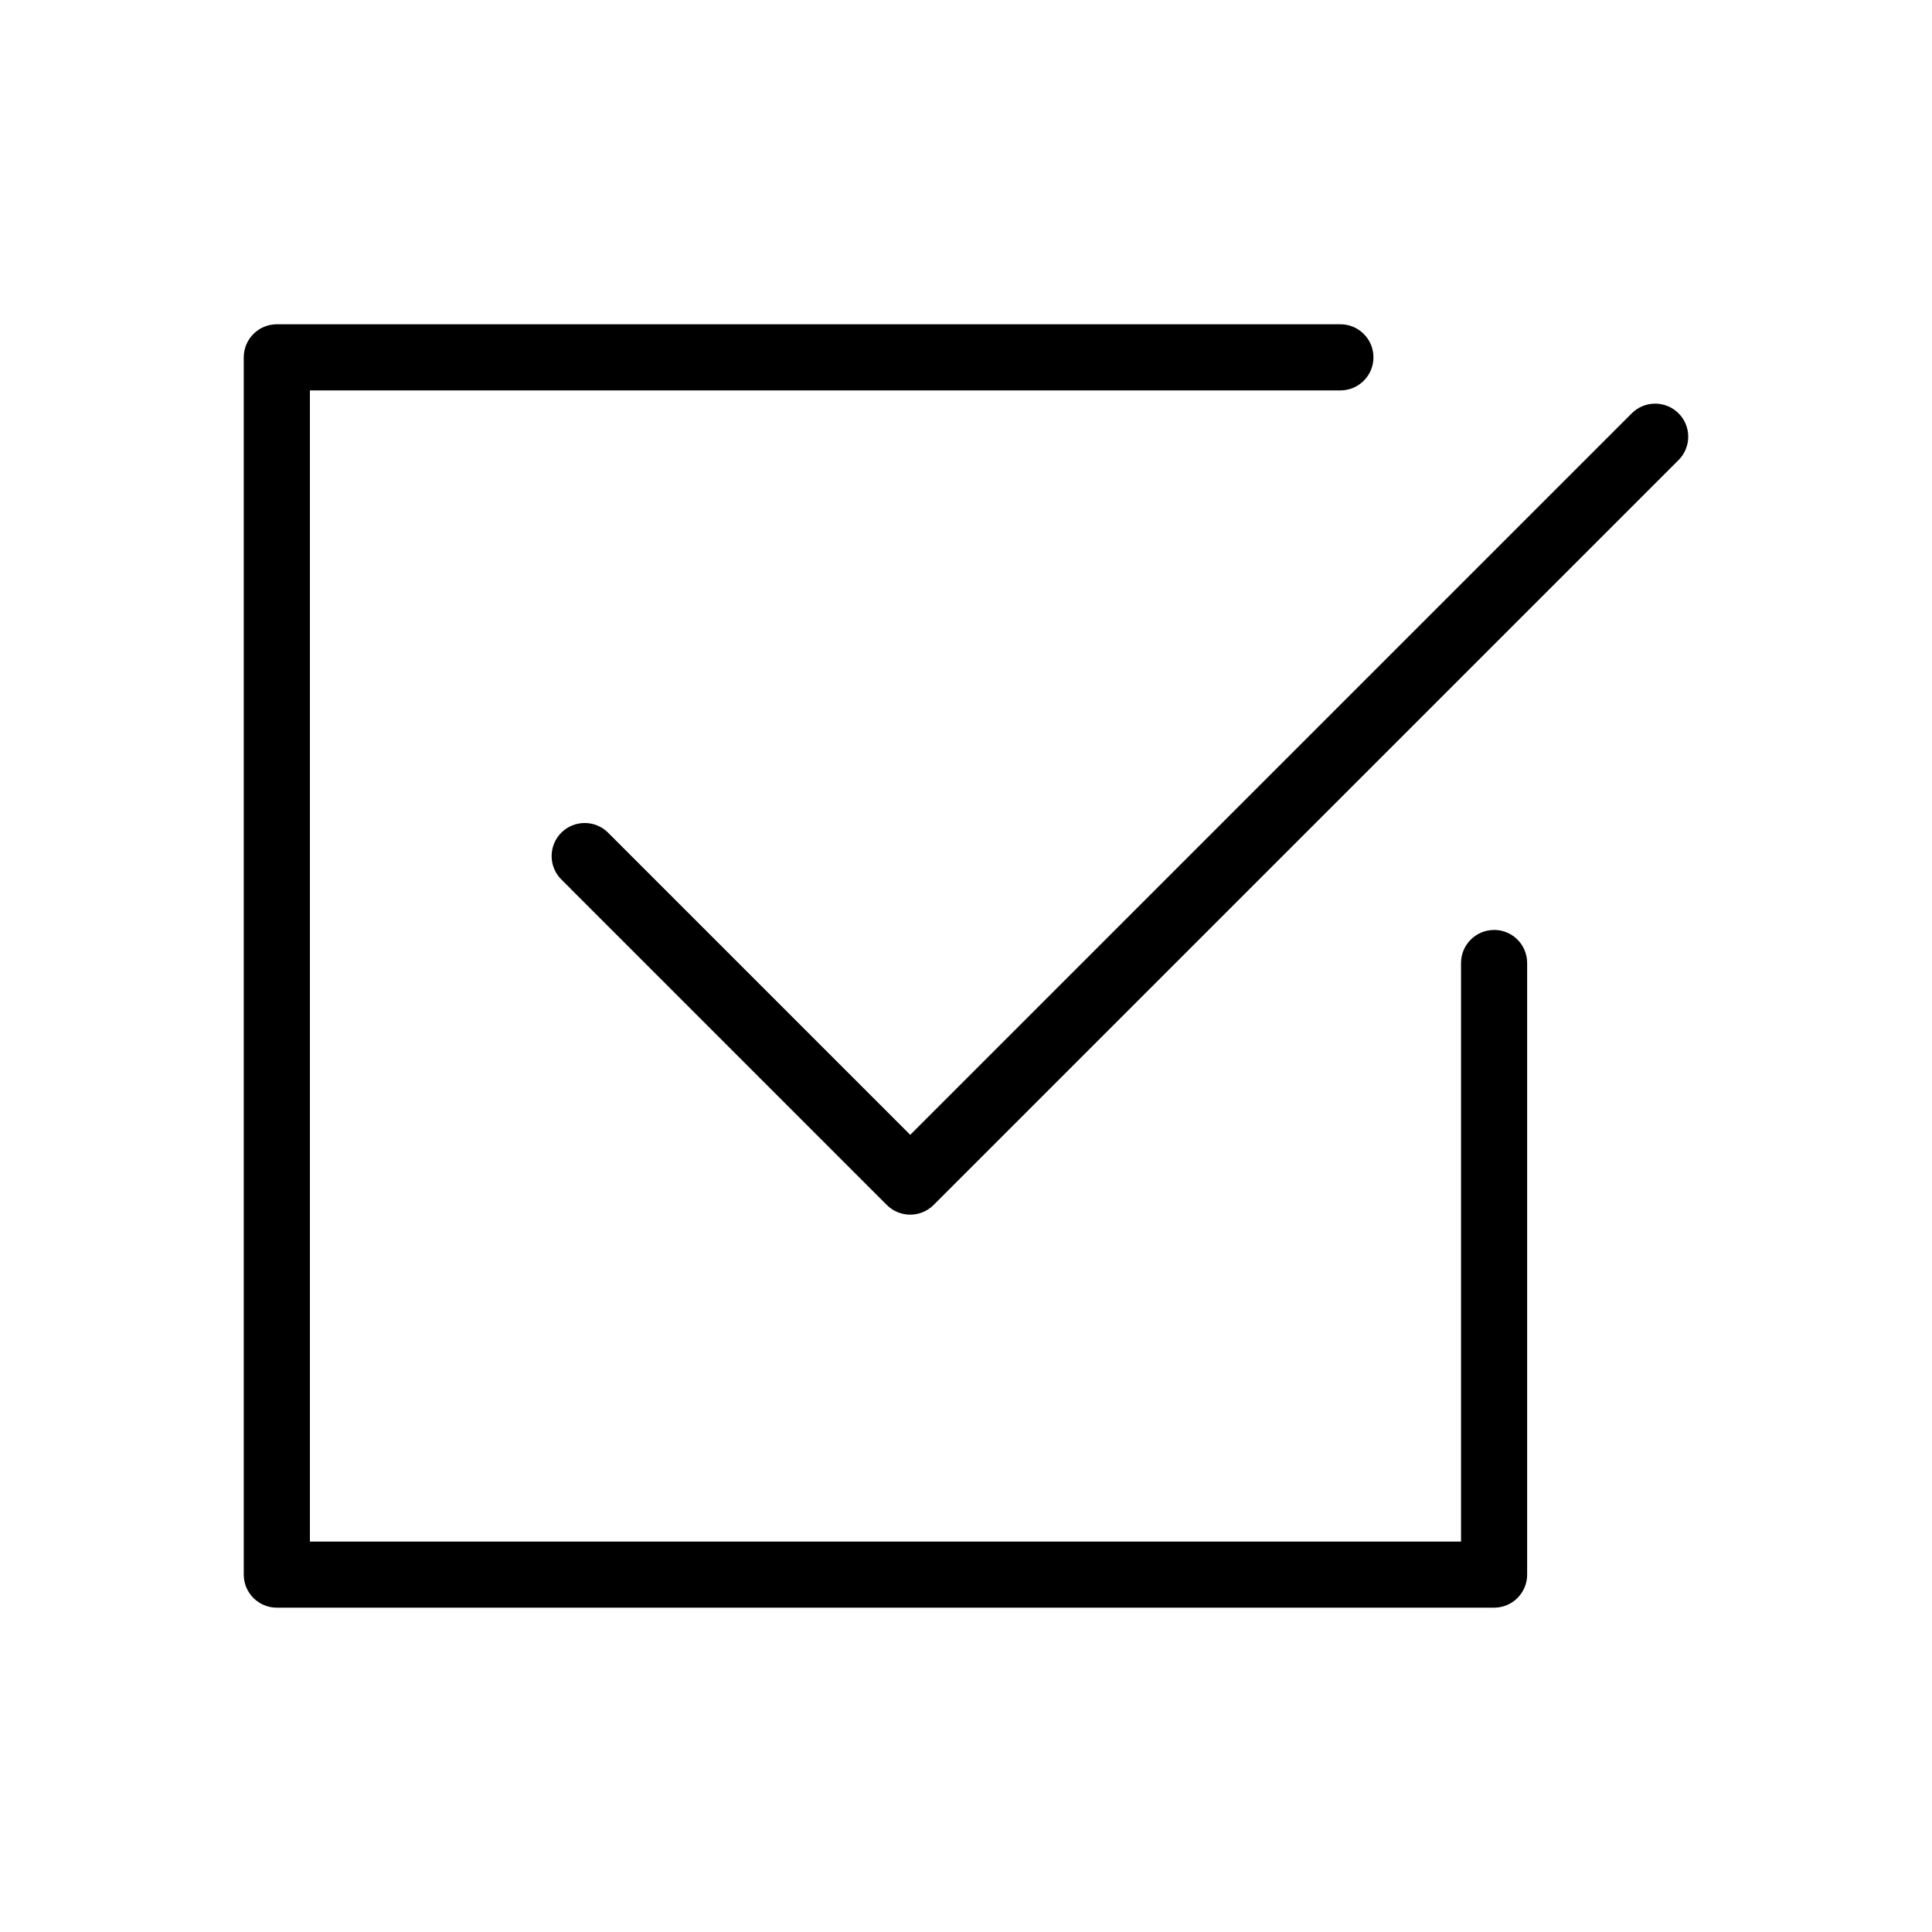 <?xml version="1.0" encoding="UTF-8"?>
<!-- Uploaded to: SVG Repo, www.svgrepo.com, Generator: SVG Repo Mixer Tools -->
<svg fill="#000000" width="800px" height="800px" version="1.1" viewBox="144 144 512 512" xmlns="http://www.w3.org/2000/svg">
 <g>
  <path d="m539.95 390.45c-4.84 0-8.762 3.922-8.762 8.762v153.32h-305.06v-305.07h273.09c4.84 0 8.762-3.922 8.762-8.762 0-4.844-3.922-8.762-8.762-8.762h-281.86c-4.84 0-8.762 3.922-8.762 8.762v322.59c0 4.84 3.922 8.762 8.762 8.762h322.59c4.84 0 8.762-3.922 8.762-8.762v-162.09c0-4.844-3.922-8.762-8.762-8.762z"/>
  <path d="m588.83 253.53c-3.422-3.414-8.965-3.414-12.391 0l-191.22 191.21-80.074-80.074c-3.422-3.414-8.965-3.414-12.391 0-3.422 3.422-3.422 8.973 0 12.398l86.266 86.27c1.637 1.645 3.871 2.562 6.195 2.562s4.555-0.922 6.195-2.562l197.42-197.41c3.422-3.422 3.422-8.973 0-12.398z"/>
 </g>
</svg>